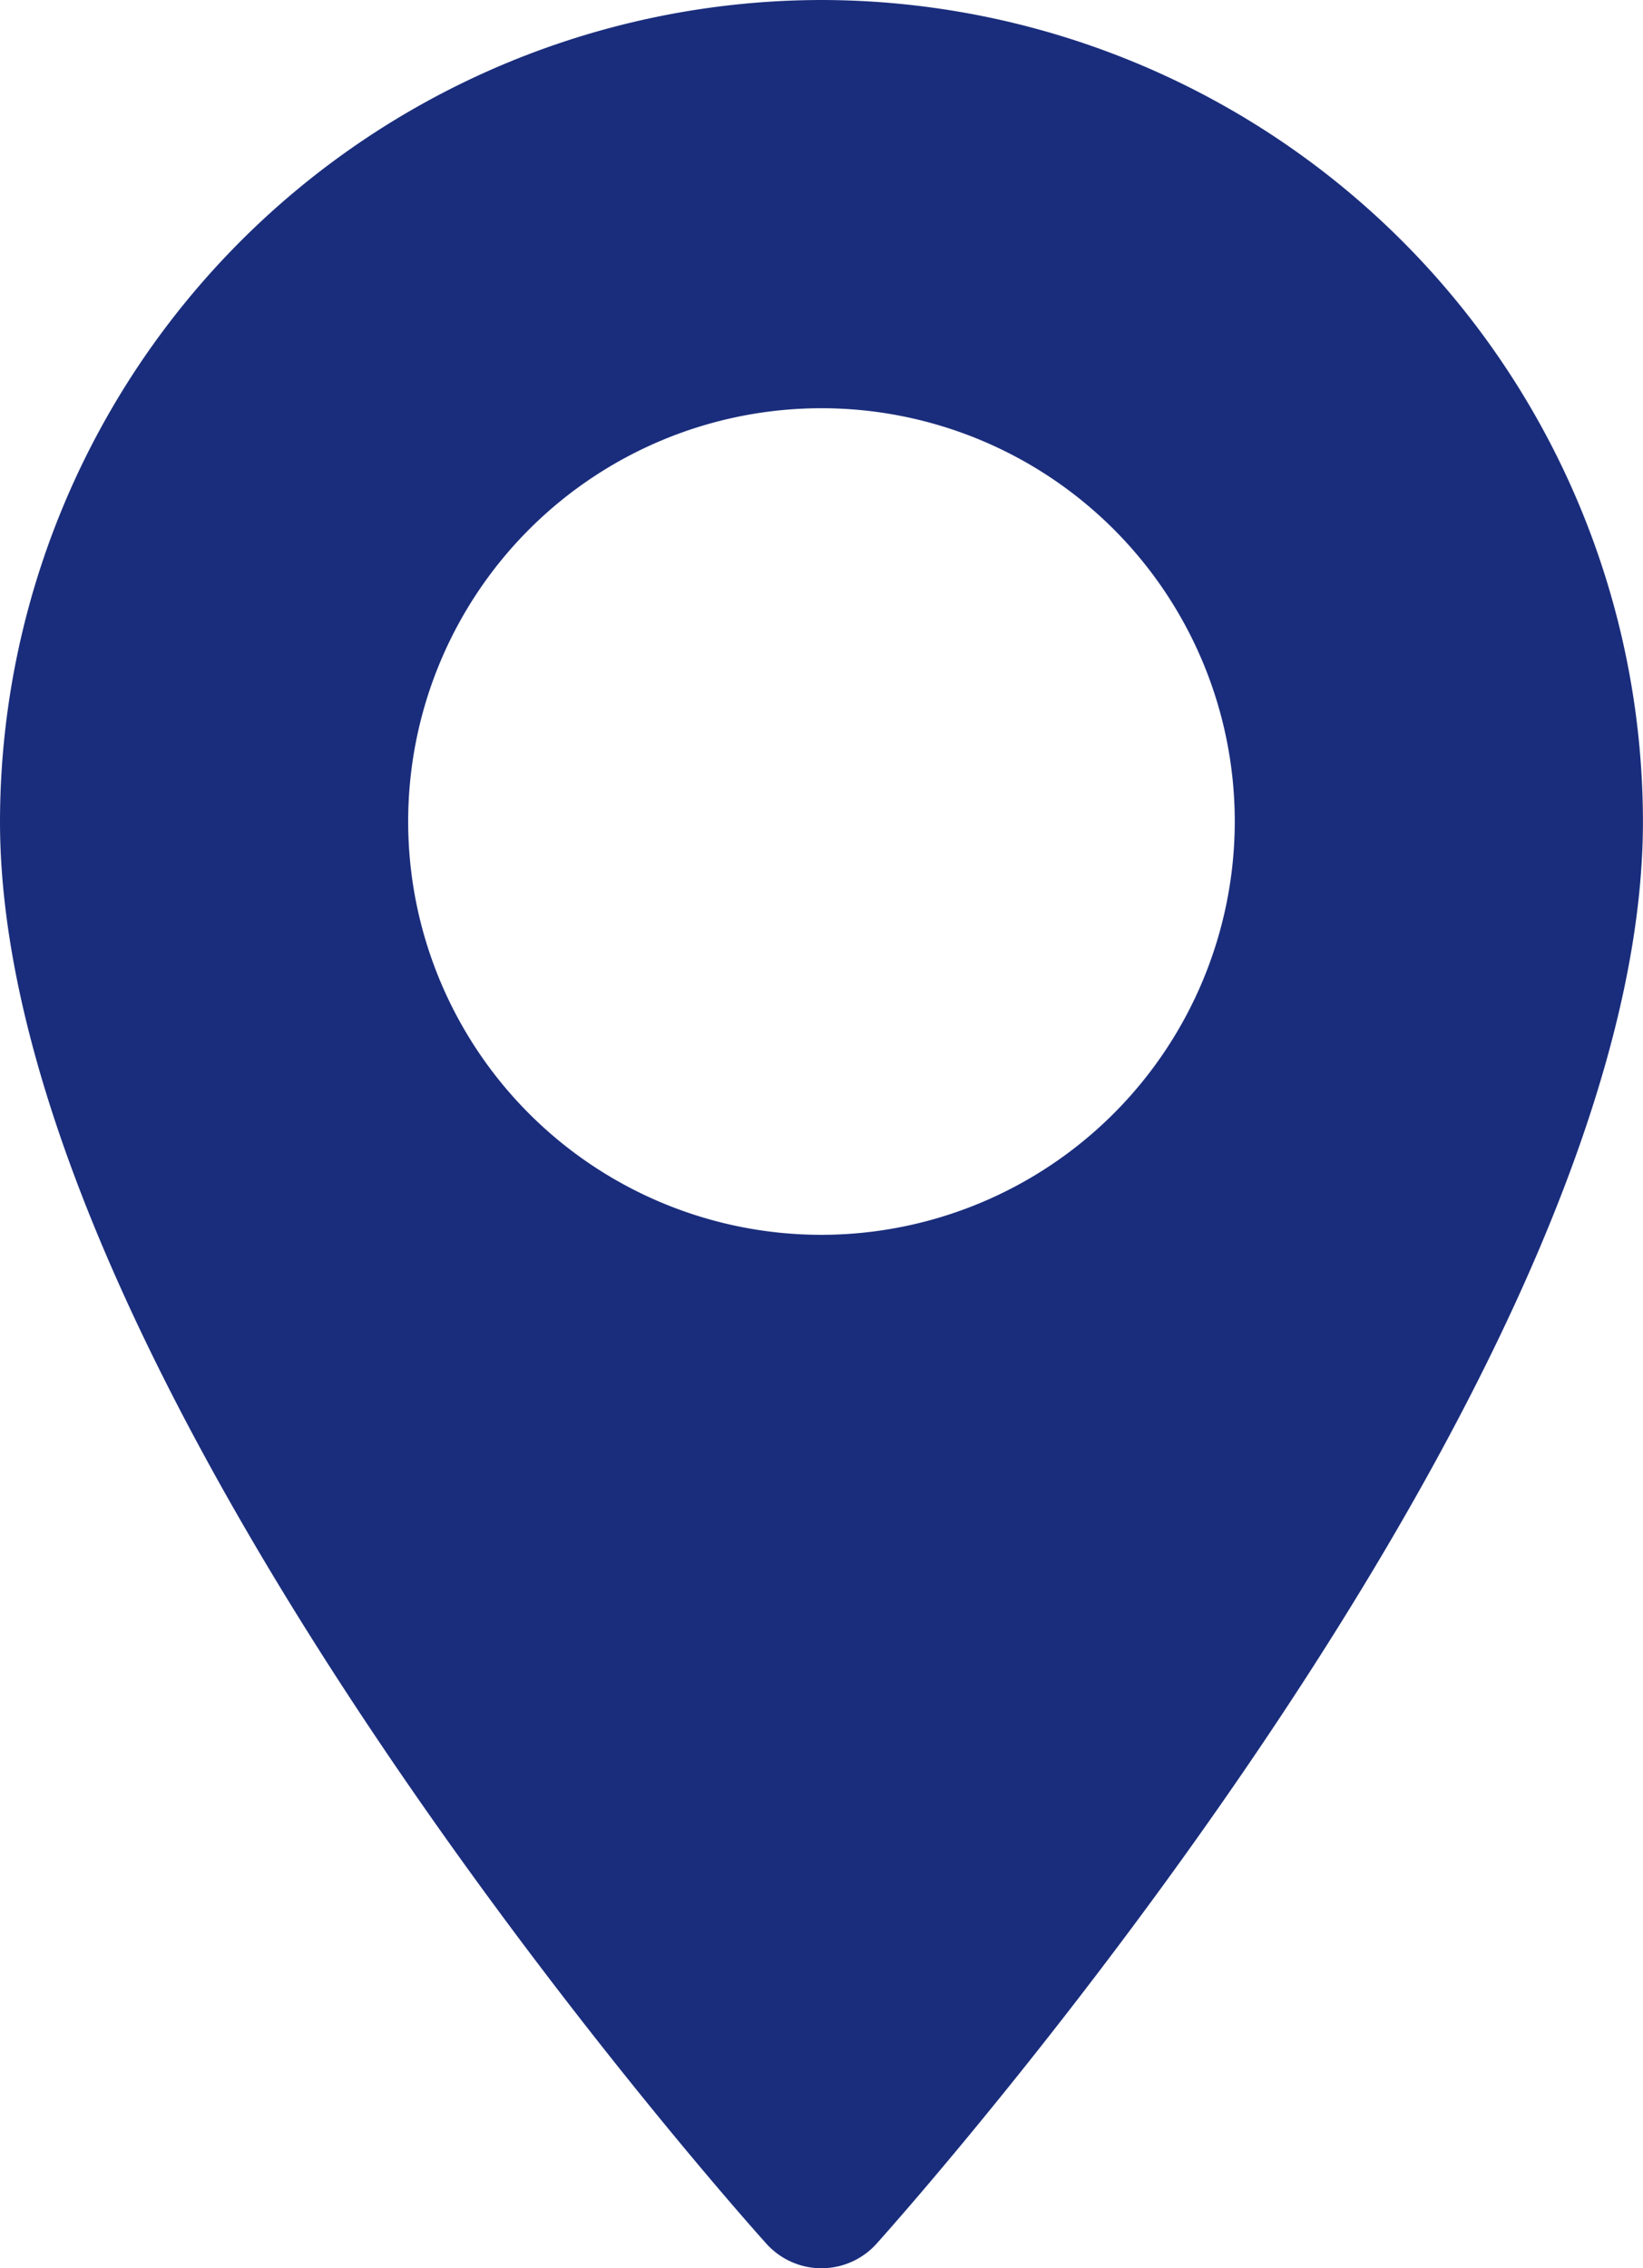 <svg xmlns="http://www.w3.org/2000/svg" width="28.837" height="39.812" viewBox="0 0 28.837 39.812">
  <g id="maps-and-flags" transform="translate(-70.573)">
    <g id="Group_30" data-name="Group 30" transform="translate(70.573)">
      <path id="Path_81" data-name="Path 81" d="M84.991,0A14.435,14.435,0,0,0,70.573,14.418c0,9.867,12.9,24.351,13.452,24.963a1.3,1.3,0,0,0,1.932,0c.549-.612,13.452-15.1,13.452-24.963A14.435,14.435,0,0,0,84.991,0Zm0,21.673a7.254,7.254,0,1,1,7.254-7.254A7.262,7.262,0,0,1,84.991,21.673Z" transform="translate(-70.573)" fill="#1a2d7c"/>
    </g>
  </g>
</svg>
